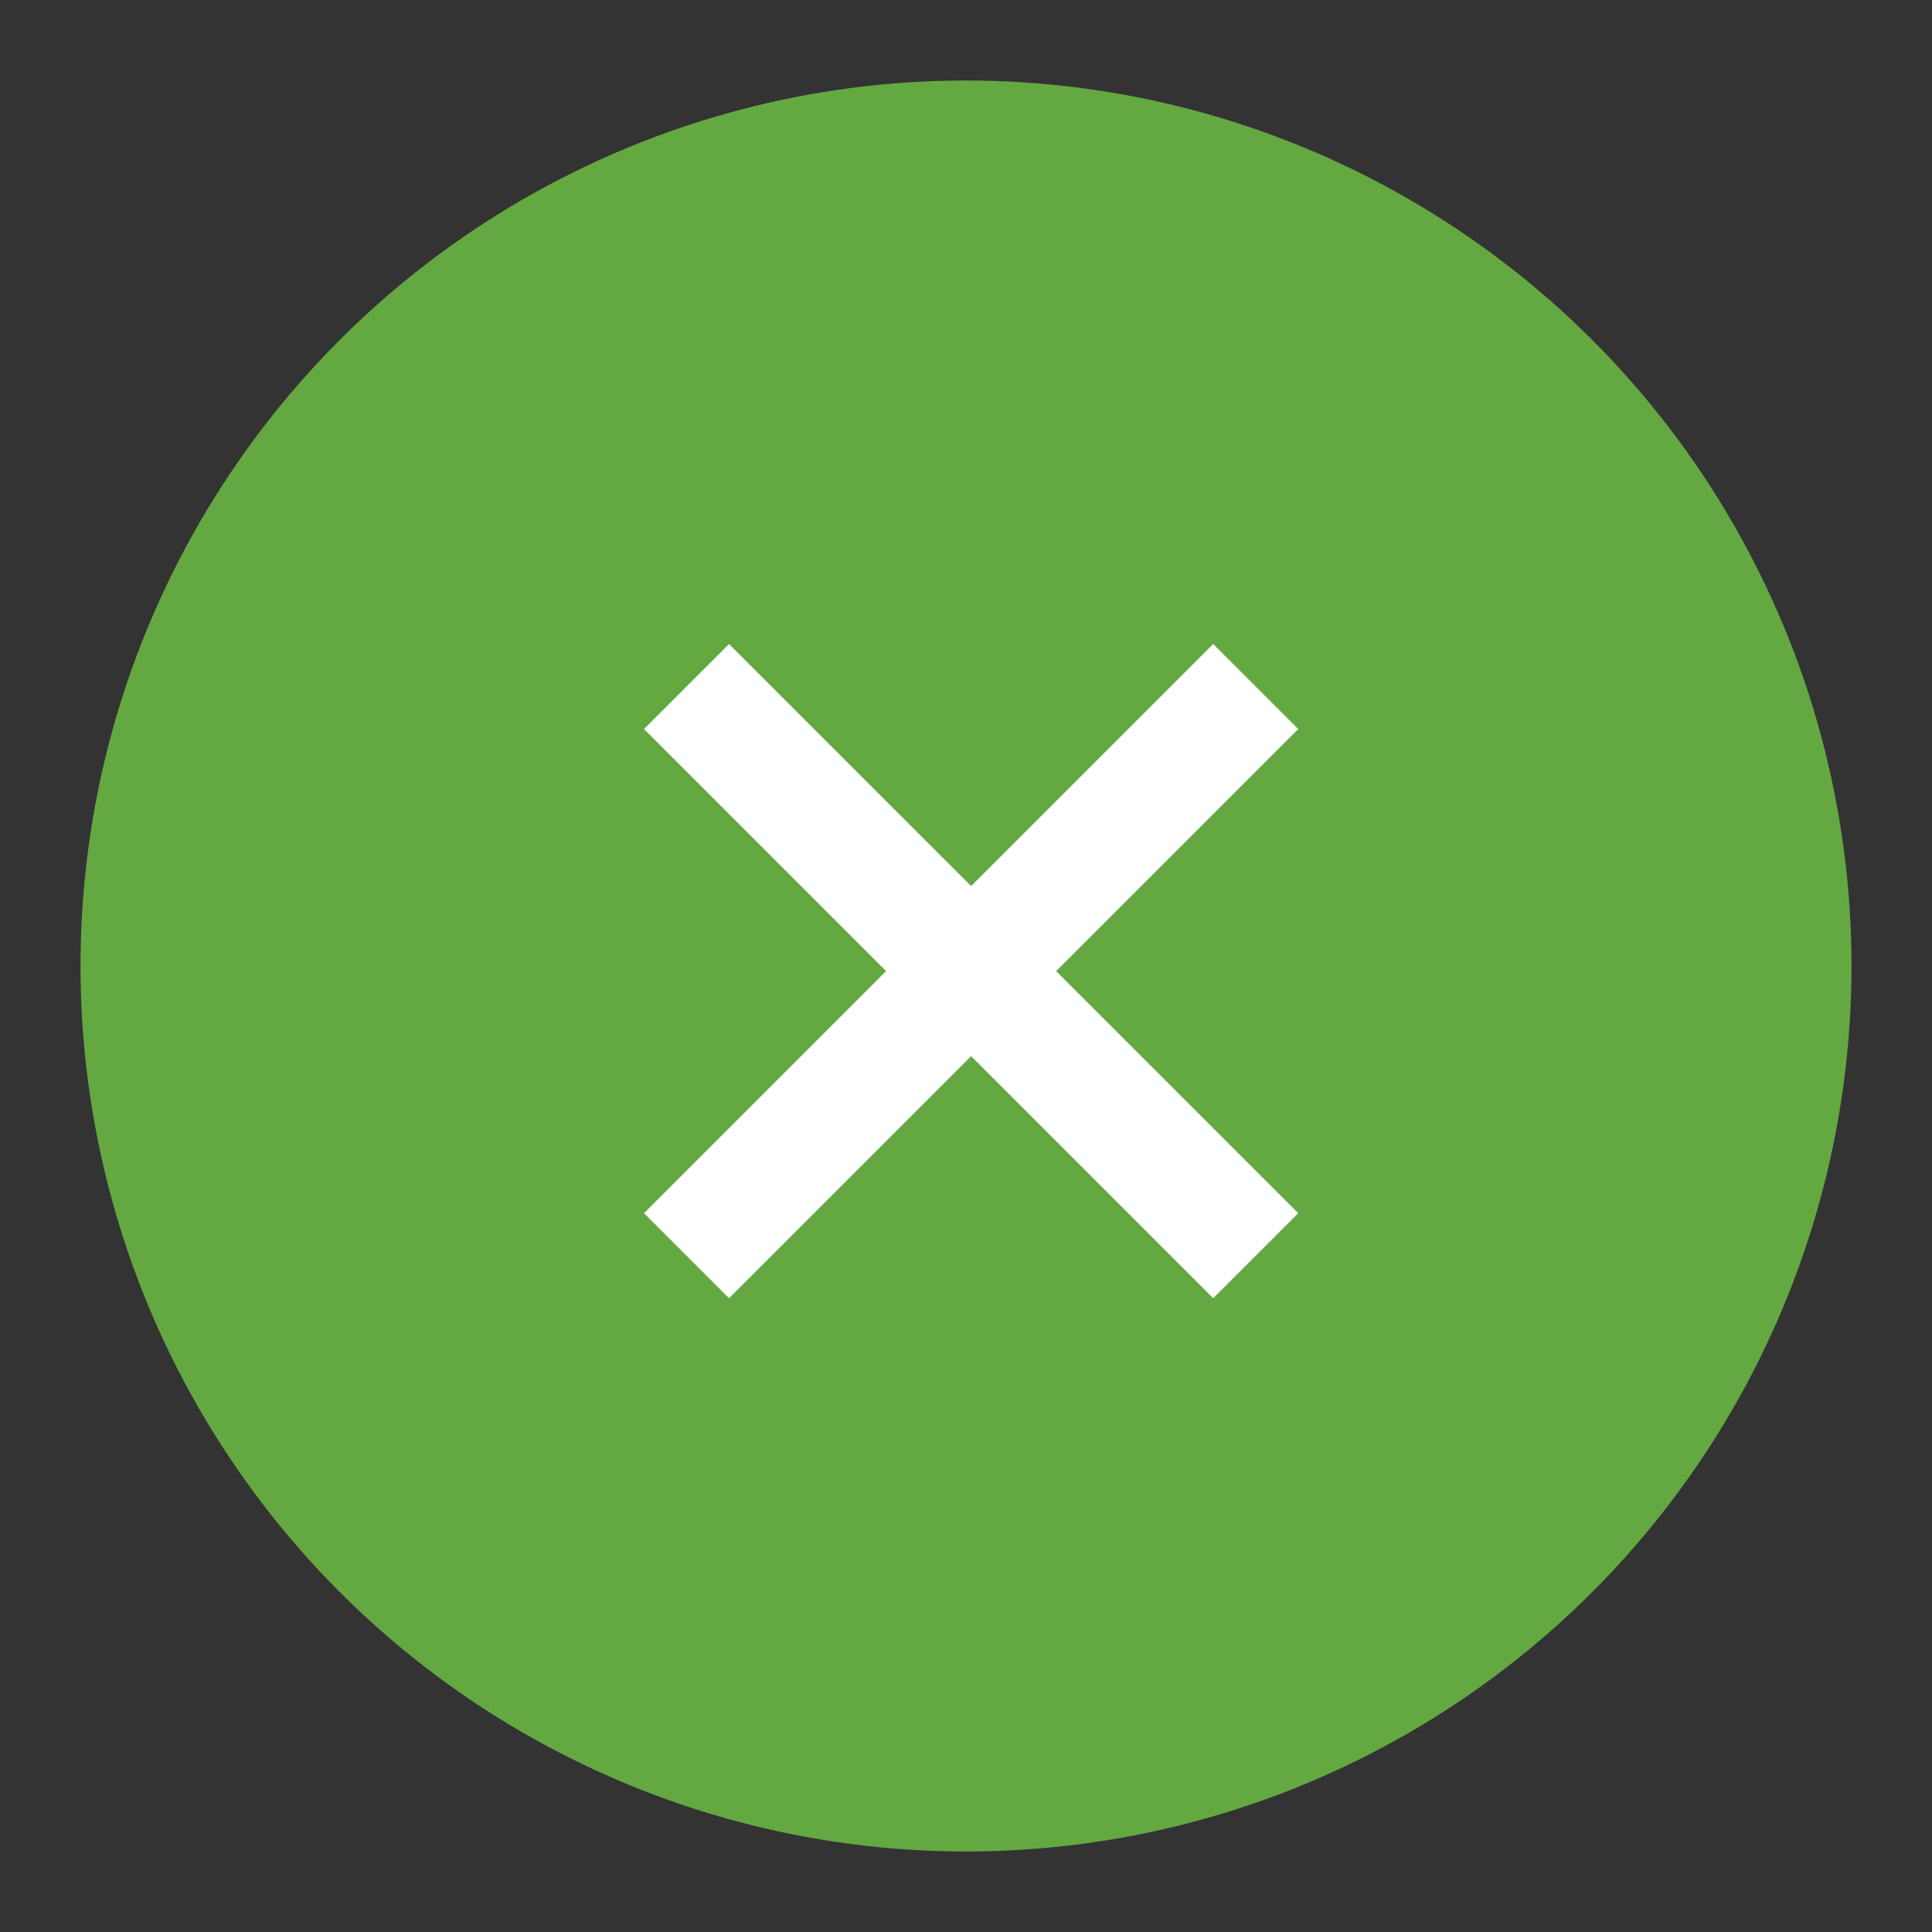 <?xml version="1.0" encoding="UTF-8"?> <svg xmlns="http://www.w3.org/2000/svg" width="120" height="120" viewBox="0 0 120 120" fill="none"><rect x="0" y="0" width="120" height="120" fill="#333333" stroke="none"/> <circle cx="60" cy="60" r="55" fill="#64A842"></circle> <path fill-rule="evenodd" clip-rule="evenodd" d="M75.355 80.637L39.999 45.282L45.281 40L80.637 75.355L75.355 80.637Z" fill="white"></path> <path fill-rule="evenodd" clip-rule="evenodd" d="M80.637 45.281L45.281 80.637L40 75.355L75.355 40L80.637 45.281Z" fill="white"></path> </svg> 